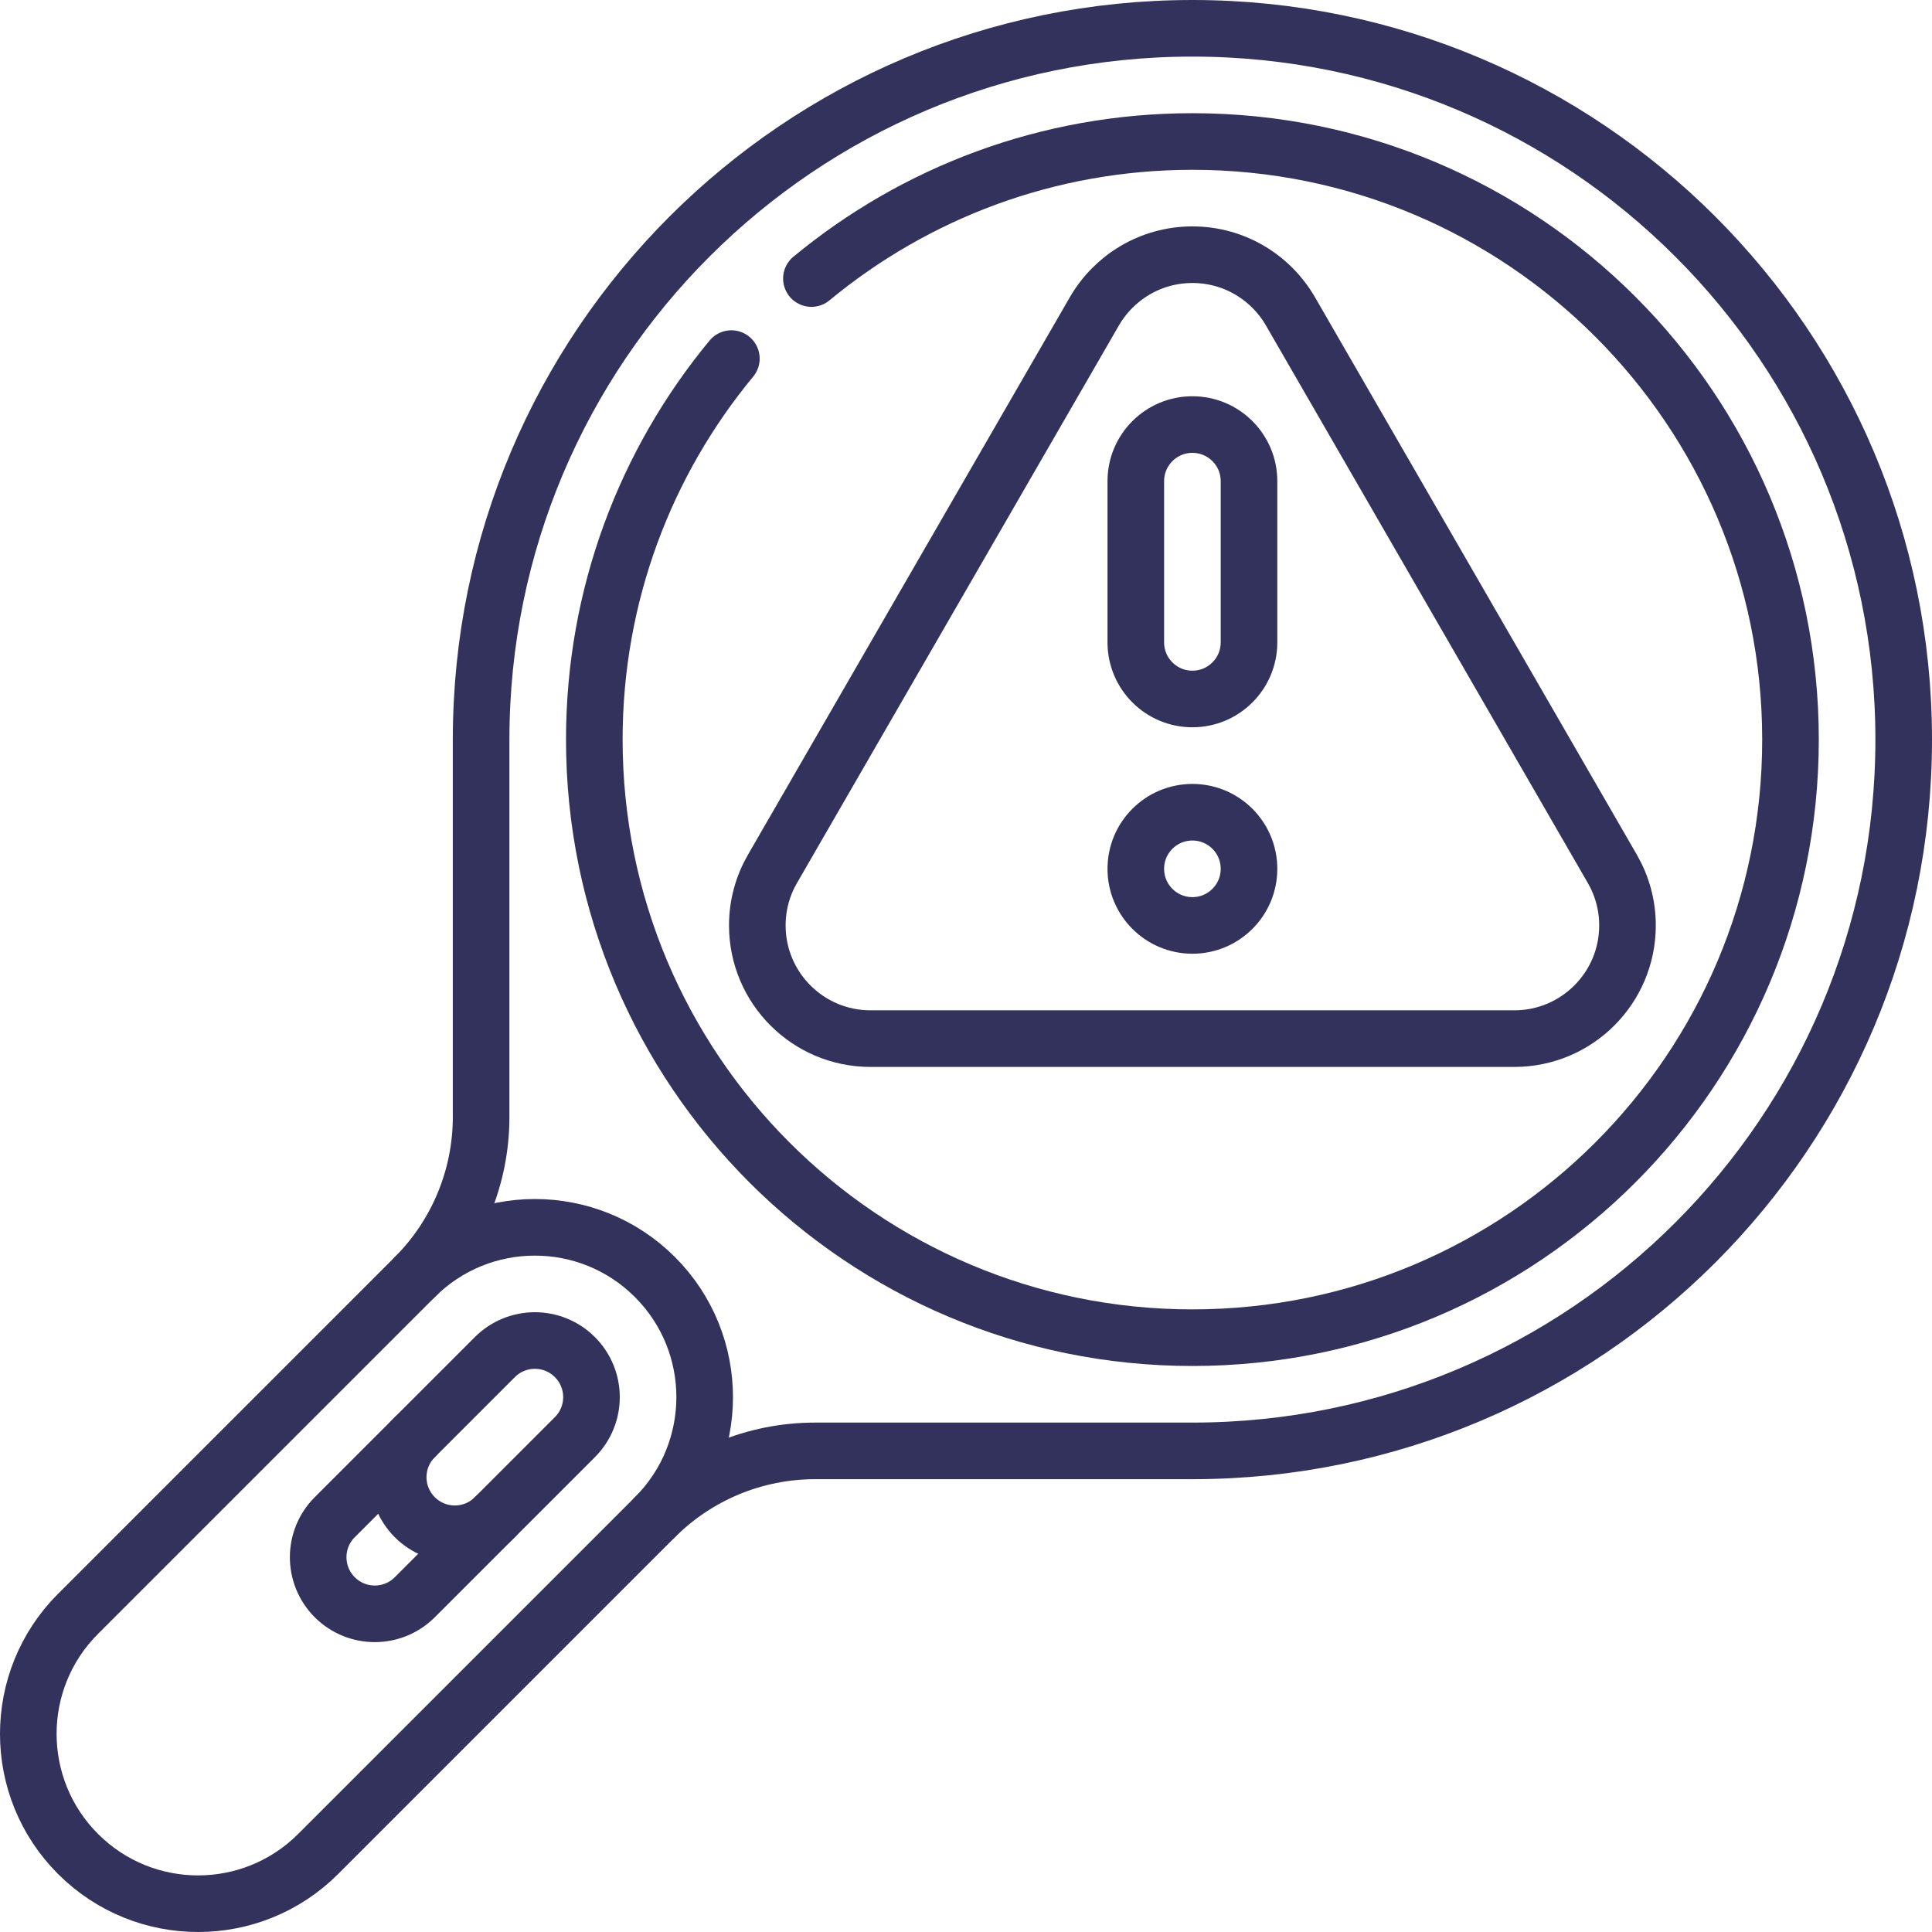 <svg xmlns="http://www.w3.org/2000/svg" width="512" height="512" viewBox="0 0 512 512" fill="none"><g clip-path="url(#clip0_50_132)"><path d="M427.293 230.269L341.99 82.519C336.805 73.543 327.112 67.497 316.001 67.497C304.89 67.497 295.197 73.542 290.012 82.519L204.708 230.269C202.162 234.678 200.697 239.79 200.697 245.247C200.697 261.816 214.128 275.247 230.697 275.247H401.304C417.873 275.247 431.304 261.816 431.304 245.247C431.304 239.79 429.839 234.678 427.293 230.269Z" stroke="#32325D" stroke-width="15" stroke-miterlimit="10" stroke-linecap="round" stroke-linejoin="round"></path><path d="M316 112.512C307.716 112.512 301 119.228 301 127.512V170.237C301 178.521 307.716 185.237 316 185.237C324.284 185.237 331 178.521 331 170.237V127.512C331 119.228 324.284 112.512 316 112.512Z" stroke="#32325D" stroke-width="15" stroke-miterlimit="10" stroke-linecap="round" stroke-linejoin="round"></path><path d="M316 245.248C324.284 245.248 331 238.532 331 230.248C331 221.964 324.284 215.248 316 215.248C307.716 215.248 301 221.964 301 230.248C301 238.532 307.716 245.248 316 245.248Z" stroke="#32325D" stroke-width="15" stroke-miterlimit="10" stroke-linecap="round" stroke-linejoin="round"></path><path d="M504.5 196C504.5 91.894 420.106 7.5 316 7.5C211.894 7.5 127.5 91.894 127.5 196V296.008C127.5 311.921 121.179 327.182 109.926 338.434L20.68 427.68C3.106 445.254 3.106 473.746 20.68 491.32C38.254 508.894 66.746 508.894 84.32 491.32L173.566 402.074C184.818 390.822 200.079 384.5 215.992 384.5H316C420.106 384.5 504.5 300.106 504.5 196Z" stroke="#32325D" stroke-width="15" stroke-miterlimit="10" stroke-linecap="round" stroke-linejoin="round"></path><path d="M173.566 402.074C191.14 384.5 191.14 356.008 173.566 338.434C155.992 320.86 127.5 320.86 109.926 338.434" stroke="#32325D" stroke-width="15" stroke-miterlimit="10" stroke-linecap="round" stroke-linejoin="round"></path><path d="M152.353 359.647C146.495 353.789 136.998 353.789 131.14 359.647L88.714 402.073C82.856 407.931 82.856 417.428 88.714 423.286C94.572 429.144 104.069 429.144 109.927 423.286L152.353 380.86C158.211 375.003 158.211 365.505 152.353 359.647Z" stroke="#32325D" stroke-width="15" stroke-miterlimit="10" stroke-linecap="round" stroke-linejoin="round"></path><path d="M131.14 402.074C125.282 407.932 115.785 407.932 109.927 402.074C104.069 396.216 104.069 386.719 109.927 380.861" stroke="#32325D" stroke-width="15" stroke-miterlimit="10" stroke-linecap="round" stroke-linejoin="round"></path><path d="M193.819 95.032C171.134 122.451 157.5 157.633 157.5 196C157.5 283.537 228.463 354.5 316 354.5C403.537 354.5 474.5 283.537 474.5 196C474.5 108.463 403.537 37.5 316 37.5C277.633 37.5 242.451 51.134 215.032 73.819" stroke="#32325D" stroke-width="15" stroke-miterlimit="10" stroke-linecap="round" stroke-linejoin="round"></path></g><defs><clipPath id="clip0_50_132"><rect width="512" height="512" fill="white"></rect></clipPath></defs></svg>
